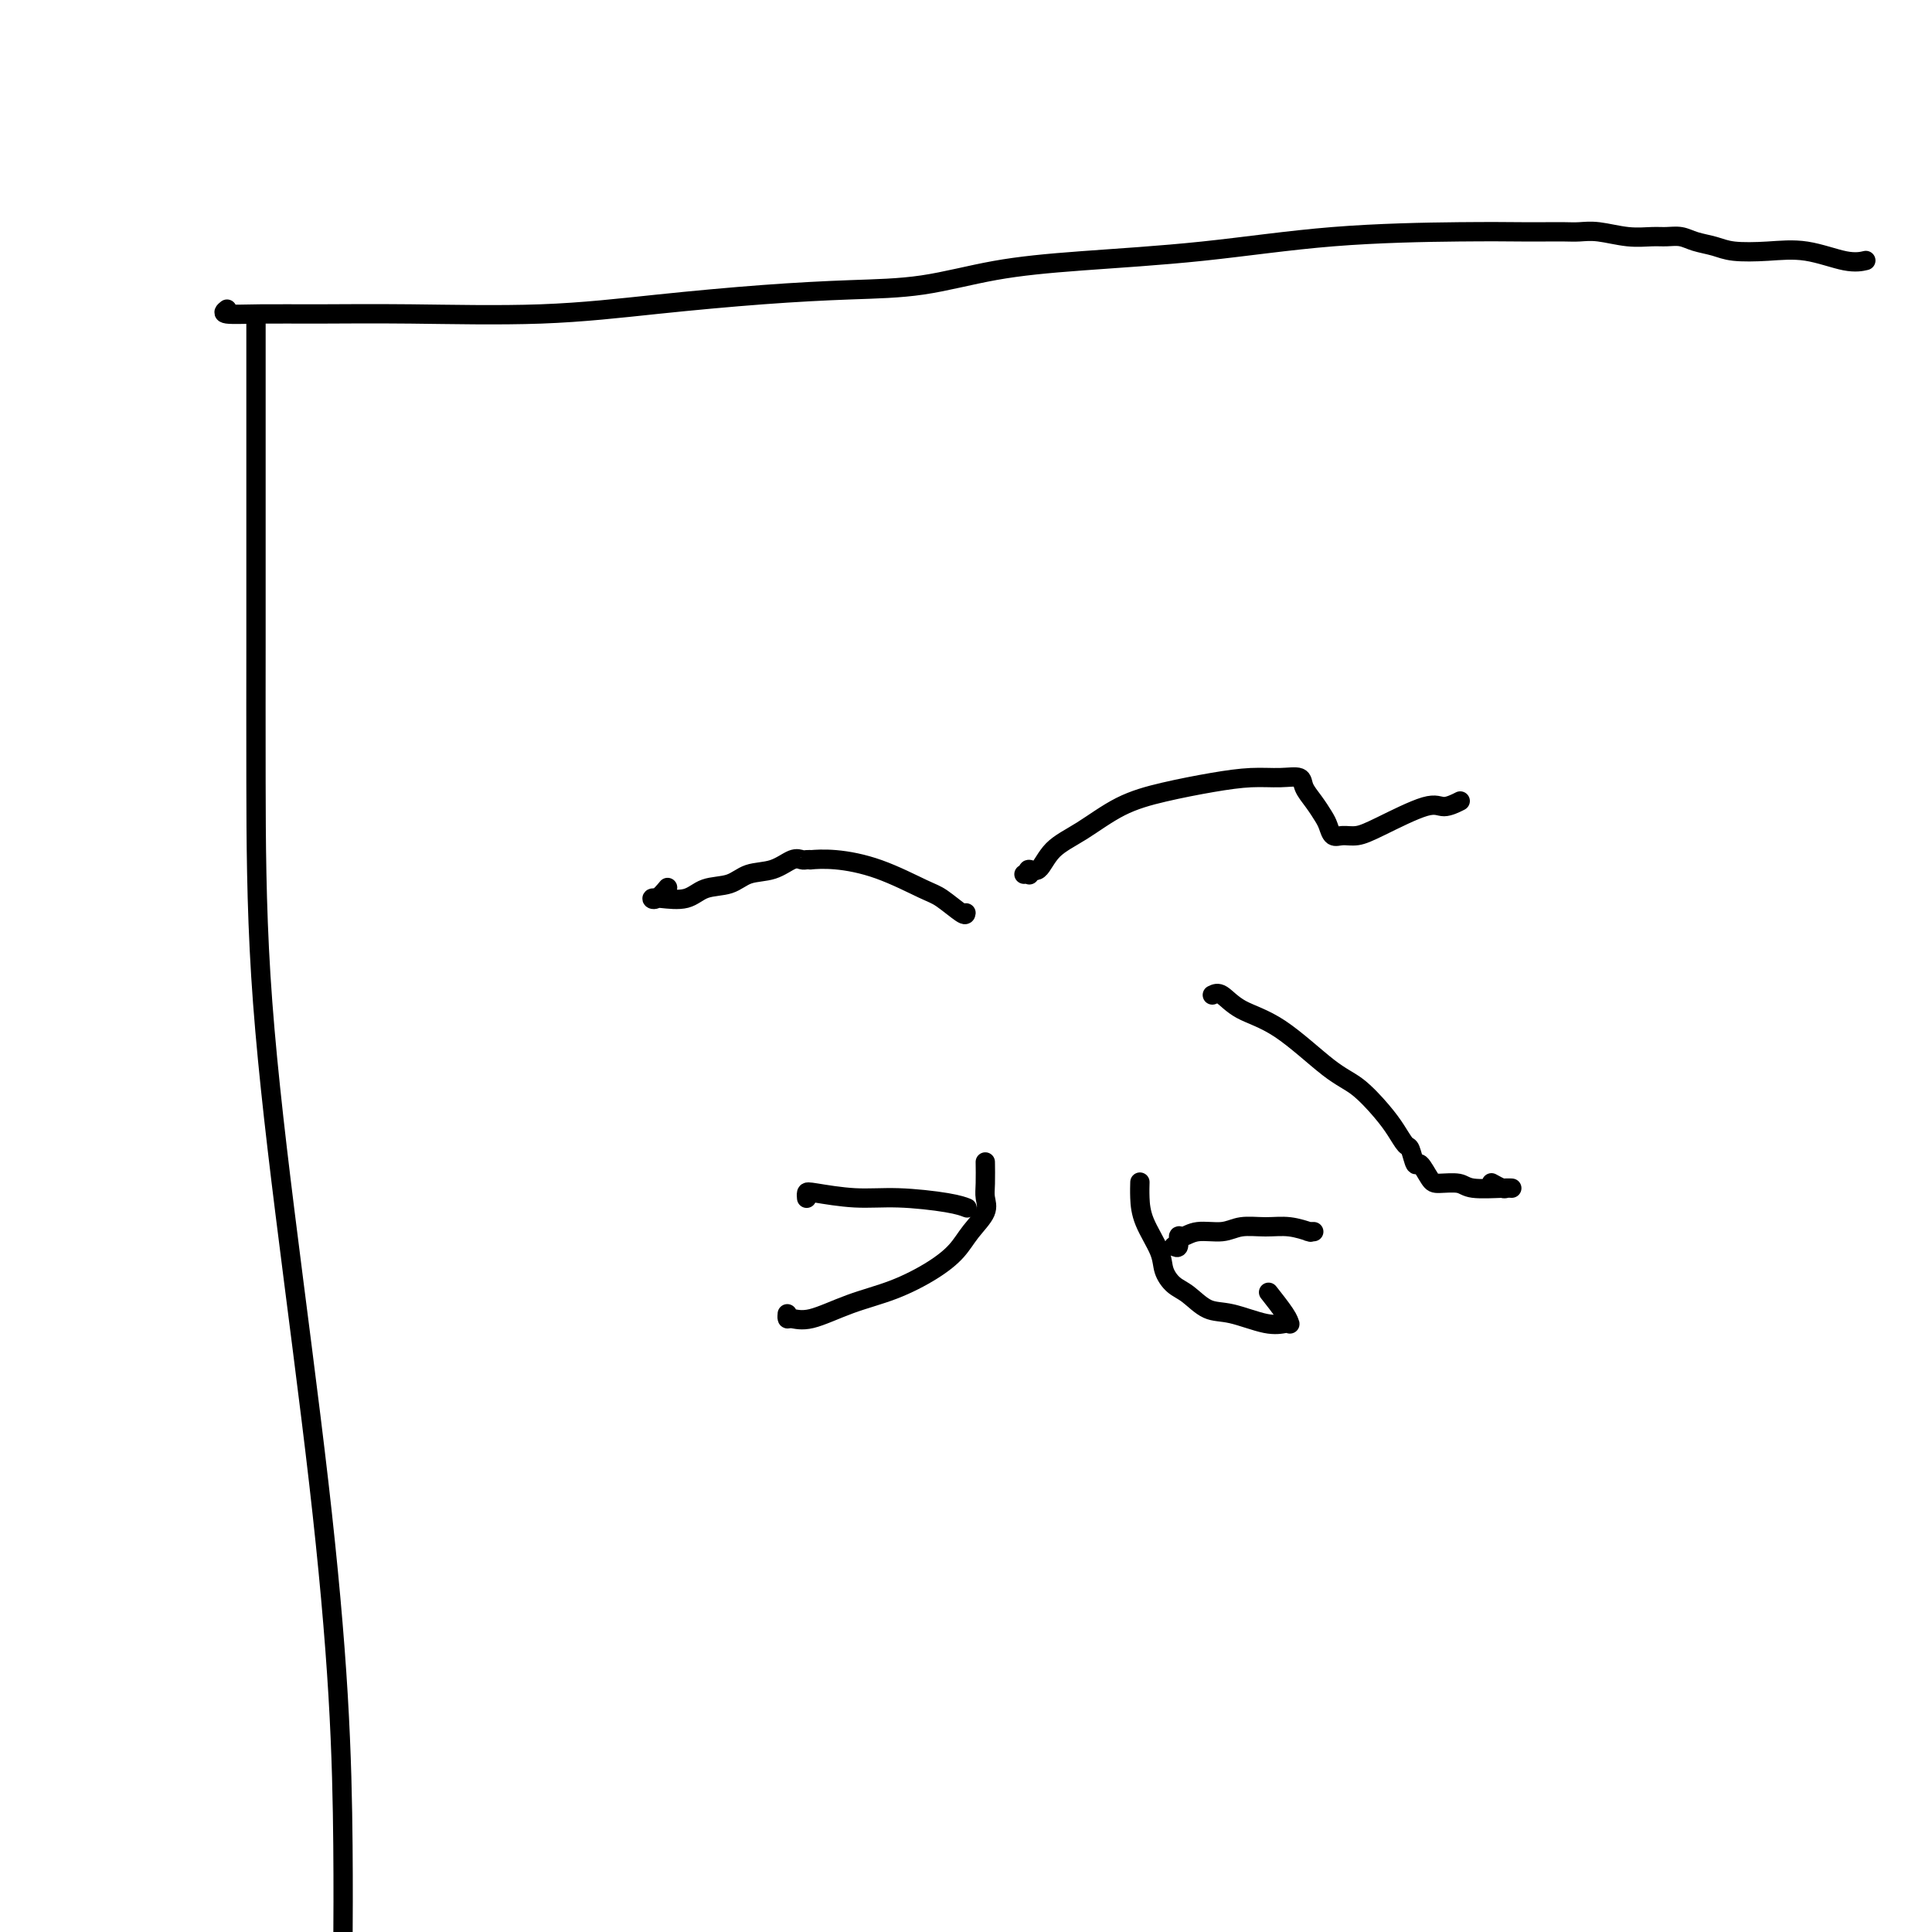<svg viewBox='0 0 400 400' version='1.1' xmlns='http://www.w3.org/2000/svg' xmlns:xlink='http://www.w3.org/1999/xlink'><g fill='none' stroke='#000000' stroke-width='4' stroke-linecap='round' stroke-linejoin='round'><path d='M53,66c0.000,-0.766 0.000,-1.532 0,0c-0.000,1.532 -0.000,5.363 0,8c0.000,2.637 0.000,4.080 0,6c-0.000,1.920 -0.000,4.315 0,8c0.000,3.685 0.000,8.658 0,14c-0.000,5.342 -0.001,11.052 0,16c0.001,4.948 0.005,9.132 0,16c-0.005,6.868 -0.019,16.418 0,28c0.019,11.582 0.072,25.197 1,40c0.928,14.803 2.732,30.795 5,49c2.268,18.205 5.000,38.622 7,56c2.000,17.378 3.269,31.717 4,44c0.731,12.283 0.923,22.509 1,31c0.077,8.491 0.038,15.245 0,22'/><path d='M47,64c-0.535,0.424 -1.071,0.847 0,1c1.071,0.153 3.748,0.035 7,0c3.252,-0.035 7.078,0.012 12,0c4.922,-0.012 10.939,-0.084 19,0c8.061,0.084 18.165,0.322 27,0c8.835,-0.322 16.400,-1.206 24,-2c7.600,-0.794 15.236,-1.497 22,-2c6.764,-0.503 12.655,-0.805 18,-1c5.345,-0.195 10.143,-0.283 15,-1c4.857,-0.717 9.771,-2.063 15,-3c5.229,-0.937 10.772,-1.467 18,-2c7.228,-0.533 16.141,-1.071 25,-2c8.859,-0.929 17.665,-2.249 27,-3c9.335,-0.751 19.200,-0.933 26,-1c6.800,-0.067 10.536,-0.019 13,0c2.464,0.019 3.655,0.009 5,0c1.345,-0.009 2.842,-0.017 4,0c1.158,0.017 1.976,0.057 3,0c1.024,-0.057 2.256,-0.212 4,0c1.744,0.212 4.002,0.792 6,1c1.998,0.208 3.735,0.044 5,0c1.265,-0.044 2.058,0.030 3,0c0.942,-0.030 2.034,-0.165 3,0c0.966,0.165 1.805,0.631 3,1c1.195,0.369 2.745,0.642 4,1c1.255,0.358 2.214,0.800 4,1c1.786,0.200 4.398,0.159 7,0c2.602,-0.159 5.192,-0.434 8,0c2.808,0.434 5.833,1.578 8,2c2.167,0.422 3.476,0.120 4,0c0.524,-0.120 0.262,-0.060 0,0'/><path d='M200,189c-0.035,0.307 -0.069,0.614 -1,0c-0.931,-0.614 -2.758,-2.151 -4,-3c-1.242,-0.849 -1.897,-1.012 -4,-2c-2.103,-0.988 -5.652,-2.801 -9,-4c-3.348,-1.199 -6.493,-1.785 -9,-2c-2.507,-0.215 -4.375,-0.060 -5,0c-0.625,0.060 -0.006,0.023 0,0c0.006,-0.023 -0.599,-0.032 -1,0c-0.401,0.032 -0.598,0.107 -1,0c-0.402,-0.107 -1.010,-0.395 -2,0c-0.990,0.395 -2.363,1.472 -4,2c-1.637,0.528 -3.537,0.506 -5,1c-1.463,0.494 -2.487,1.505 -4,2c-1.513,0.495 -3.514,0.474 -5,1c-1.486,0.526 -2.457,1.598 -4,2c-1.543,0.402 -3.656,0.135 -5,0c-1.344,-0.135 -1.917,-0.139 -2,0c-0.083,0.139 0.324,0.422 1,0c0.676,-0.422 1.622,-1.549 2,-2c0.378,-0.451 0.189,-0.225 0,0'/><path d='M212,181c0.410,-0.037 0.821,-0.075 1,0c0.179,0.075 0.127,0.262 0,0c-0.127,-0.262 -0.330,-0.972 0,-1c0.330,-0.028 1.192,0.628 2,0c0.808,-0.628 1.560,-2.539 3,-4c1.440,-1.461 3.566,-2.472 6,-4c2.434,-1.528 5.175,-3.572 8,-5c2.825,-1.428 5.734,-2.240 9,-3c3.266,-0.760 6.888,-1.466 10,-2c3.112,-0.534 5.715,-0.895 8,-1c2.285,-0.105 4.251,0.044 6,0c1.749,-0.044 3.281,-0.283 4,0c0.719,0.283 0.626,1.089 1,2c0.374,0.911 1.216,1.929 2,3c0.784,1.071 1.511,2.197 2,3c0.489,0.803 0.740,1.284 1,2c0.260,0.716 0.527,1.669 1,2c0.473,0.331 1.150,0.041 2,0c0.850,-0.041 1.871,0.167 3,0c1.129,-0.167 2.366,-0.711 5,-2c2.634,-1.289 6.665,-3.325 9,-4c2.335,-0.675 2.975,0.011 4,0c1.025,-0.011 2.436,-0.717 3,-1c0.564,-0.283 0.282,-0.141 0,0'/><path d='M251,206c0.564,-0.277 1.129,-0.554 2,0c0.871,0.554 2.050,1.940 4,3c1.950,1.060 4.672,1.795 8,4c3.328,2.205 7.263,5.880 10,8c2.737,2.120 4.277,2.684 6,4c1.723,1.316 3.628,3.384 5,5c1.372,1.616 2.212,2.780 3,4c0.788,1.220 1.524,2.495 2,3c0.476,0.505 0.692,0.241 1,1c0.308,0.759 0.709,2.542 1,3c0.291,0.458 0.472,-0.409 1,0c0.528,0.409 1.402,2.096 2,3c0.598,0.904 0.921,1.027 2,1c1.079,-0.027 2.913,-0.204 4,0c1.087,0.204 1.428,0.788 3,1c1.572,0.212 4.375,0.053 6,0c1.625,-0.053 2.071,-0.000 2,0c-0.071,0.000 -0.658,-0.051 -1,0c-0.342,0.051 -0.438,0.206 -1,0c-0.562,-0.206 -1.589,-0.773 -2,-1c-0.411,-0.227 -0.205,-0.113 0,0'/><path d='M204,241c-0.005,-0.379 -0.011,-0.759 0,0c0.011,0.759 0.037,2.656 0,4c-0.037,1.344 -0.138,2.133 0,3c0.138,0.867 0.515,1.811 0,3c-0.515,1.189 -1.923,2.624 -3,4c-1.077,1.376 -1.824,2.692 -3,4c-1.176,1.308 -2.781,2.609 -5,4c-2.219,1.391 -5.054,2.871 -8,4c-2.946,1.129 -6.005,1.907 -9,3c-2.995,1.093 -5.927,2.503 -8,3c-2.073,0.497 -3.288,0.082 -4,0c-0.712,-0.082 -0.923,0.170 -1,0c-0.077,-0.170 -0.022,-0.763 0,-1c0.022,-0.237 0.011,-0.119 0,0'/><path d='M236,245c0.007,-0.230 0.015,-0.459 0,0c-0.015,0.459 -0.051,1.608 0,3c0.051,1.392 0.190,3.029 1,5c0.810,1.971 2.292,4.276 3,6c0.708,1.724 0.644,2.866 1,4c0.356,1.134 1.134,2.259 2,3c0.866,0.741 1.822,1.099 3,2c1.178,0.901 2.578,2.346 4,3c1.422,0.654 2.864,0.516 5,1c2.136,0.484 4.964,1.590 7,2c2.036,0.410 3.281,0.123 4,0c0.719,-0.123 0.914,-0.083 1,0c0.086,0.083 0.064,0.208 0,0c-0.064,-0.208 -0.171,-0.748 -1,-2c-0.829,-1.252 -2.380,-3.215 -3,-4c-0.620,-0.785 -0.310,-0.393 0,0'/><path d='M243,258c0.438,0.235 0.876,0.470 1,0c0.124,-0.470 -0.064,-1.647 0,-2c0.064,-0.353 0.382,0.116 1,0c0.618,-0.116 1.536,-0.817 3,-1c1.464,-0.183 3.475,0.151 5,0c1.525,-0.151 2.563,-0.787 4,-1c1.437,-0.213 3.274,-0.005 5,0c1.726,0.005 3.342,-0.195 5,0c1.658,0.195 3.359,0.784 4,1c0.641,0.216 0.223,0.058 0,0c-0.223,-0.058 -0.252,-0.016 0,0c0.252,0.016 0.786,0.004 1,0c0.214,-0.004 0.107,-0.002 0,0'/><path d='M200,250c0.206,0.081 0.413,0.162 0,0c-0.413,-0.162 -1.445,-0.566 -4,-1c-2.555,-0.434 -6.632,-0.897 -10,-1c-3.368,-0.103 -6.027,0.155 -9,0c-2.973,-0.155 -6.261,-0.721 -8,-1c-1.739,-0.279 -1.930,-0.271 -2,0c-0.070,0.271 -0.019,0.804 0,1c0.019,0.196 0.005,0.056 0,0c-0.005,-0.056 -0.003,-0.028 0,0'/></g>
</svg>